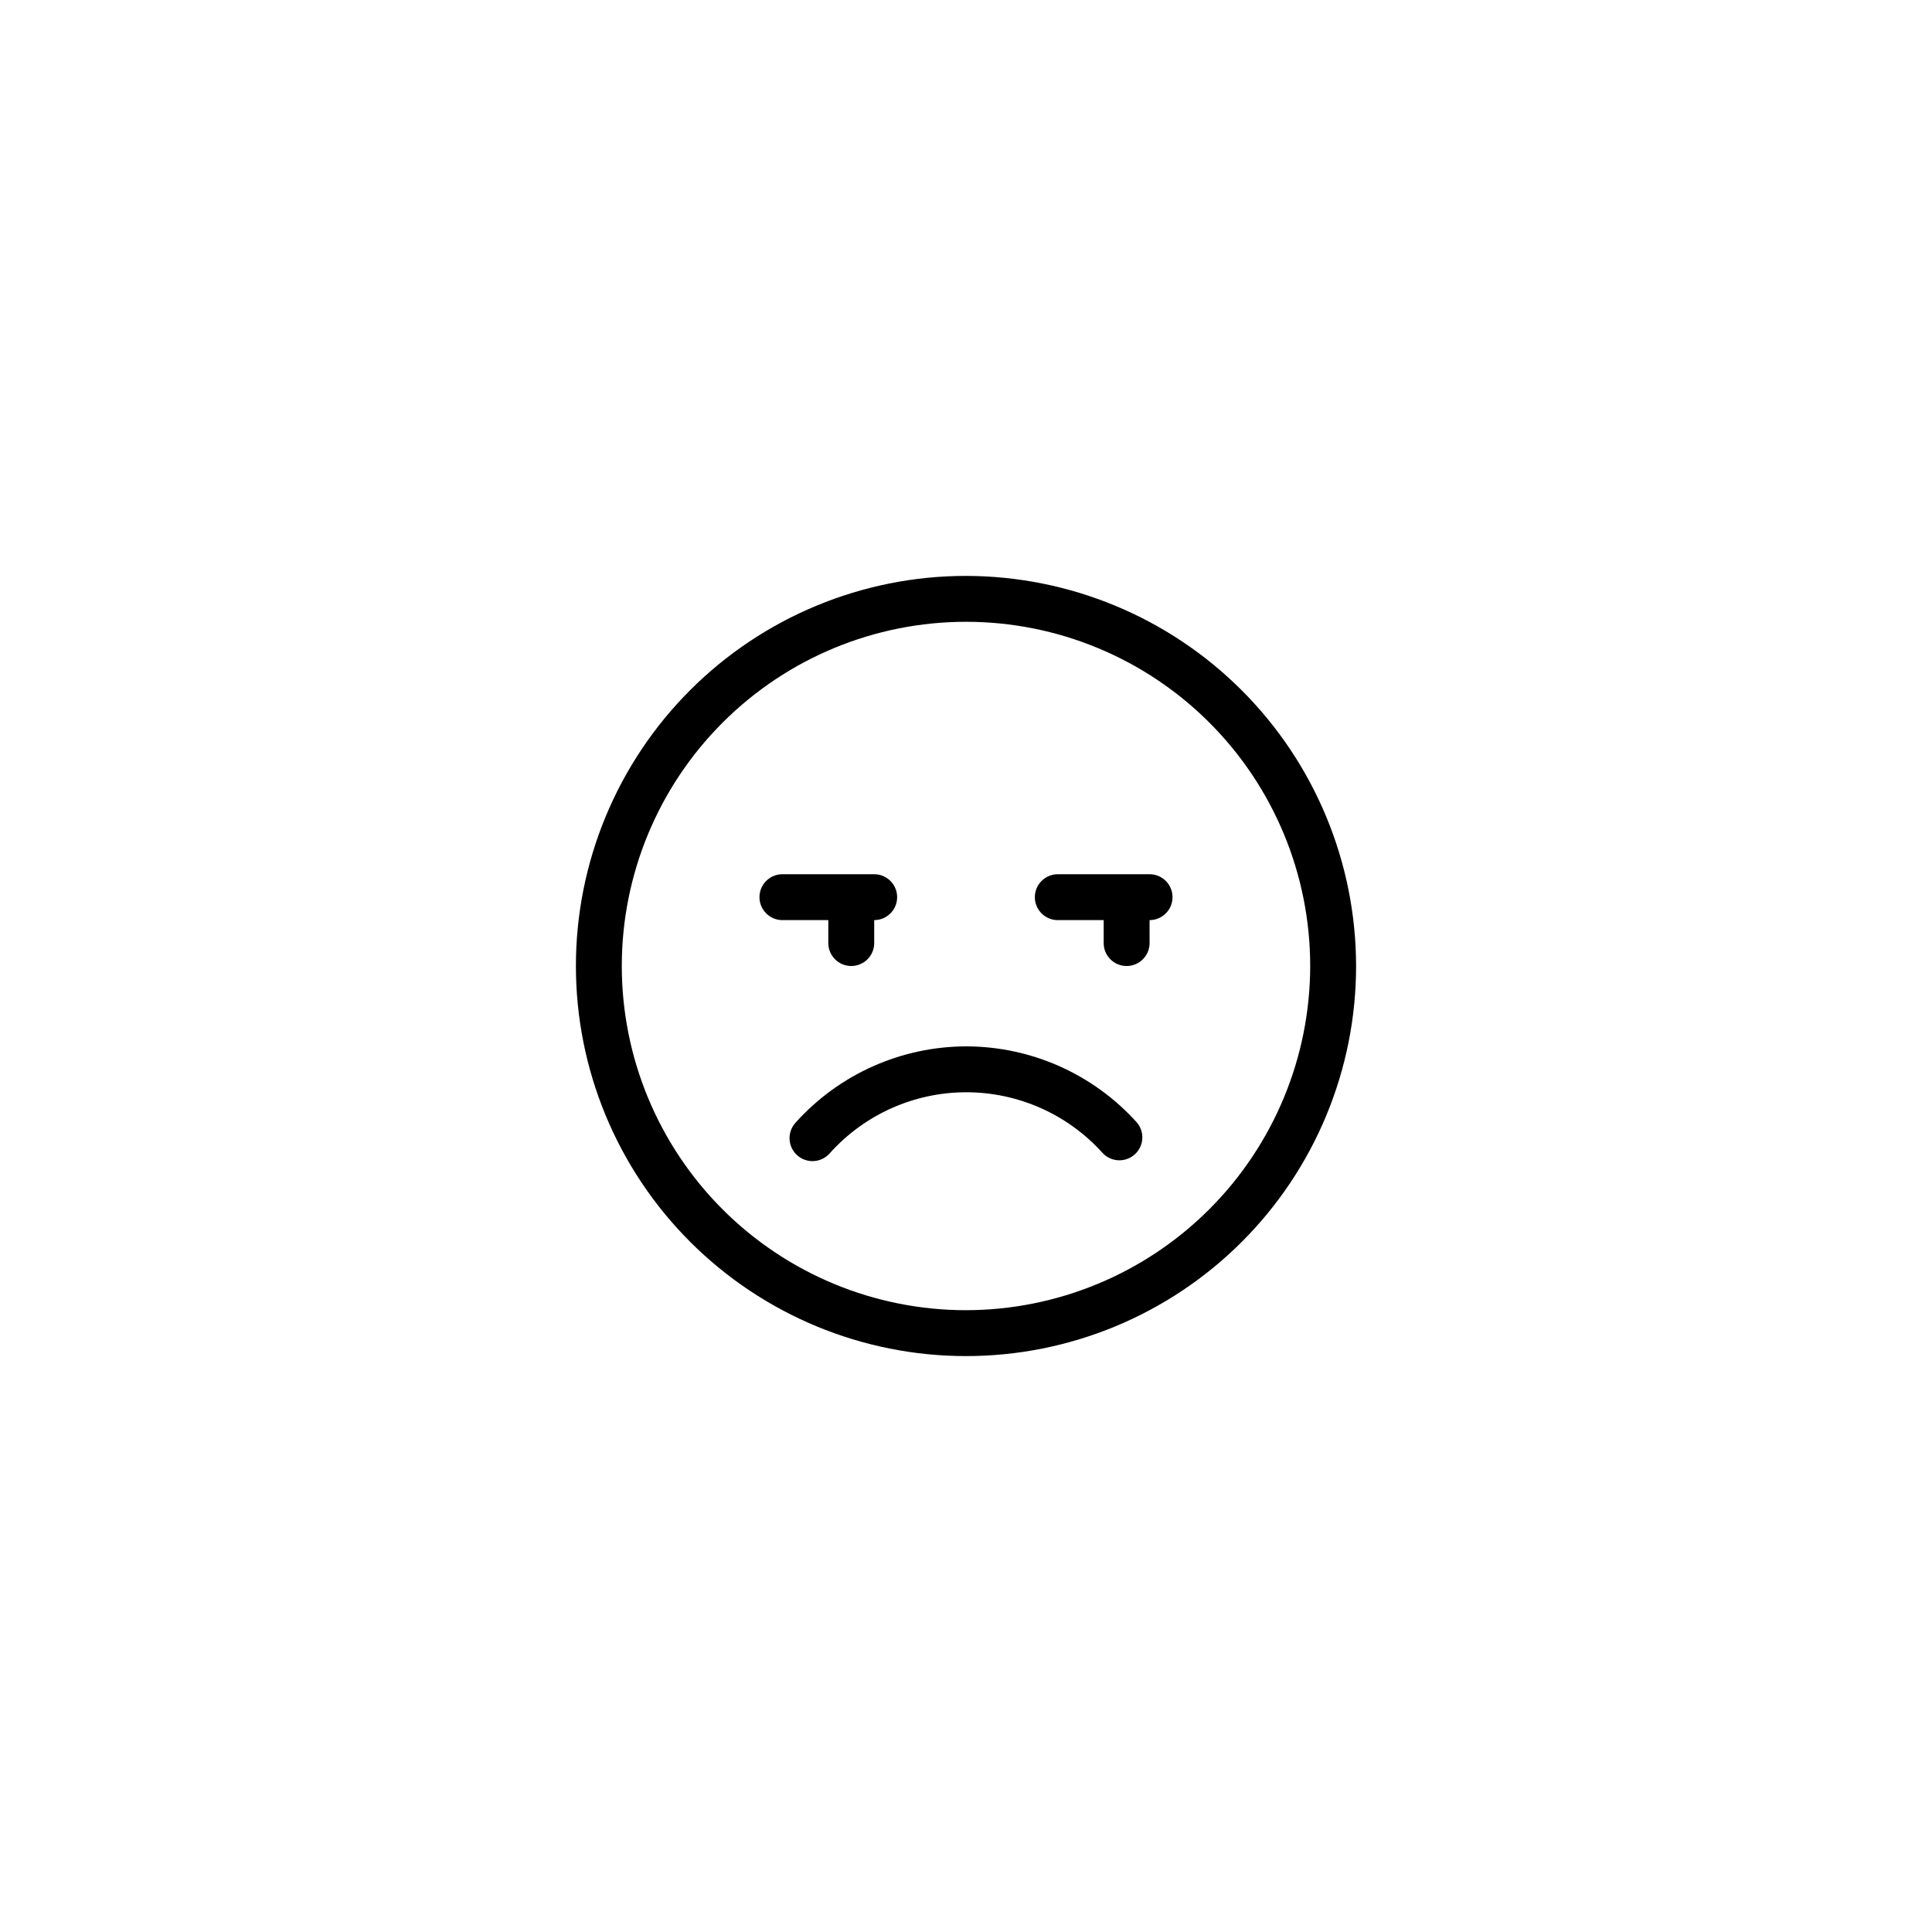 <?xml version="1.0" encoding="UTF-8"?>
<!-- Uploaded to: SVG Repo, www.svgrepo.com, Generator: SVG Repo Mixer Tools -->
<svg fill="#000000" width="800px" height="800px" version="1.1" viewBox="144 144 512 512" xmlns="http://www.w3.org/2000/svg">
 <g>
  <path d="m400 296.62c-27.418 0-53.715 10.891-73.102 30.277-19.387 19.387-30.277 45.684-30.277 73.102s10.891 53.711 30.277 73.098c19.387 19.387 45.684 30.281 73.102 30.281s53.711-10.895 73.098-30.281c19.387-19.387 30.281-45.68 30.281-73.098-0.031-27.41-10.934-53.688-30.316-73.066-19.379-19.383-45.656-30.281-73.062-30.312zm0 194.6v-0.004c-24.195 0-47.395-9.609-64.5-26.715-17.109-17.109-26.719-40.309-26.719-64.5 0-24.195 9.609-47.395 26.719-64.5 17.105-17.109 40.305-26.719 64.5-26.719 24.191 0 47.391 9.609 64.5 26.719 17.105 17.105 26.715 40.305 26.715 64.5-0.027 24.184-9.645 47.367-26.746 64.469s-40.285 26.719-64.469 26.746z"/>
  <path d="m400.08 421.3c-17.281 0.023-33.738 7.383-45.273 20.246-1.086 1.199-1.648 2.781-1.562 4.398 0.082 1.613 0.809 3.129 2.012 4.207 1.203 1.082 2.789 1.637 4.406 1.547 1.613-0.094 3.125-0.824 4.199-2.031 9.191-10.285 22.32-16.176 36.113-16.207 13.793-0.027 26.945 5.805 36.184 16.051 2.254 2.473 6.086 2.656 8.57 0.41 2.484-2.246 2.684-6.078 0.445-8.57-11.531-12.746-27.906-20.027-45.094-20.051z"/>
  <path d="m448.65 375.68h-24.324c-3.359 0-6.082 2.723-6.082 6.078 0 3.359 2.723 6.082 6.082 6.082h12.164v6.082h-0.004c0 3.359 2.723 6.082 6.082 6.082s6.082-2.723 6.082-6.082v-6.082c3.359 0 6.082-2.723 6.082-6.082 0-3.356-2.723-6.078-6.082-6.078z"/>
  <path d="m363.51 393.92c0 3.359 2.723 6.082 6.082 6.082s6.082-2.723 6.082-6.082v-6.082c3.356 0 6.078-2.723 6.078-6.082 0-3.356-2.723-6.078-6.078-6.078h-24.328c-3.356 0-6.078 2.723-6.078 6.078 0 3.359 2.723 6.082 6.078 6.082h12.164z"/>
 </g>
</svg>